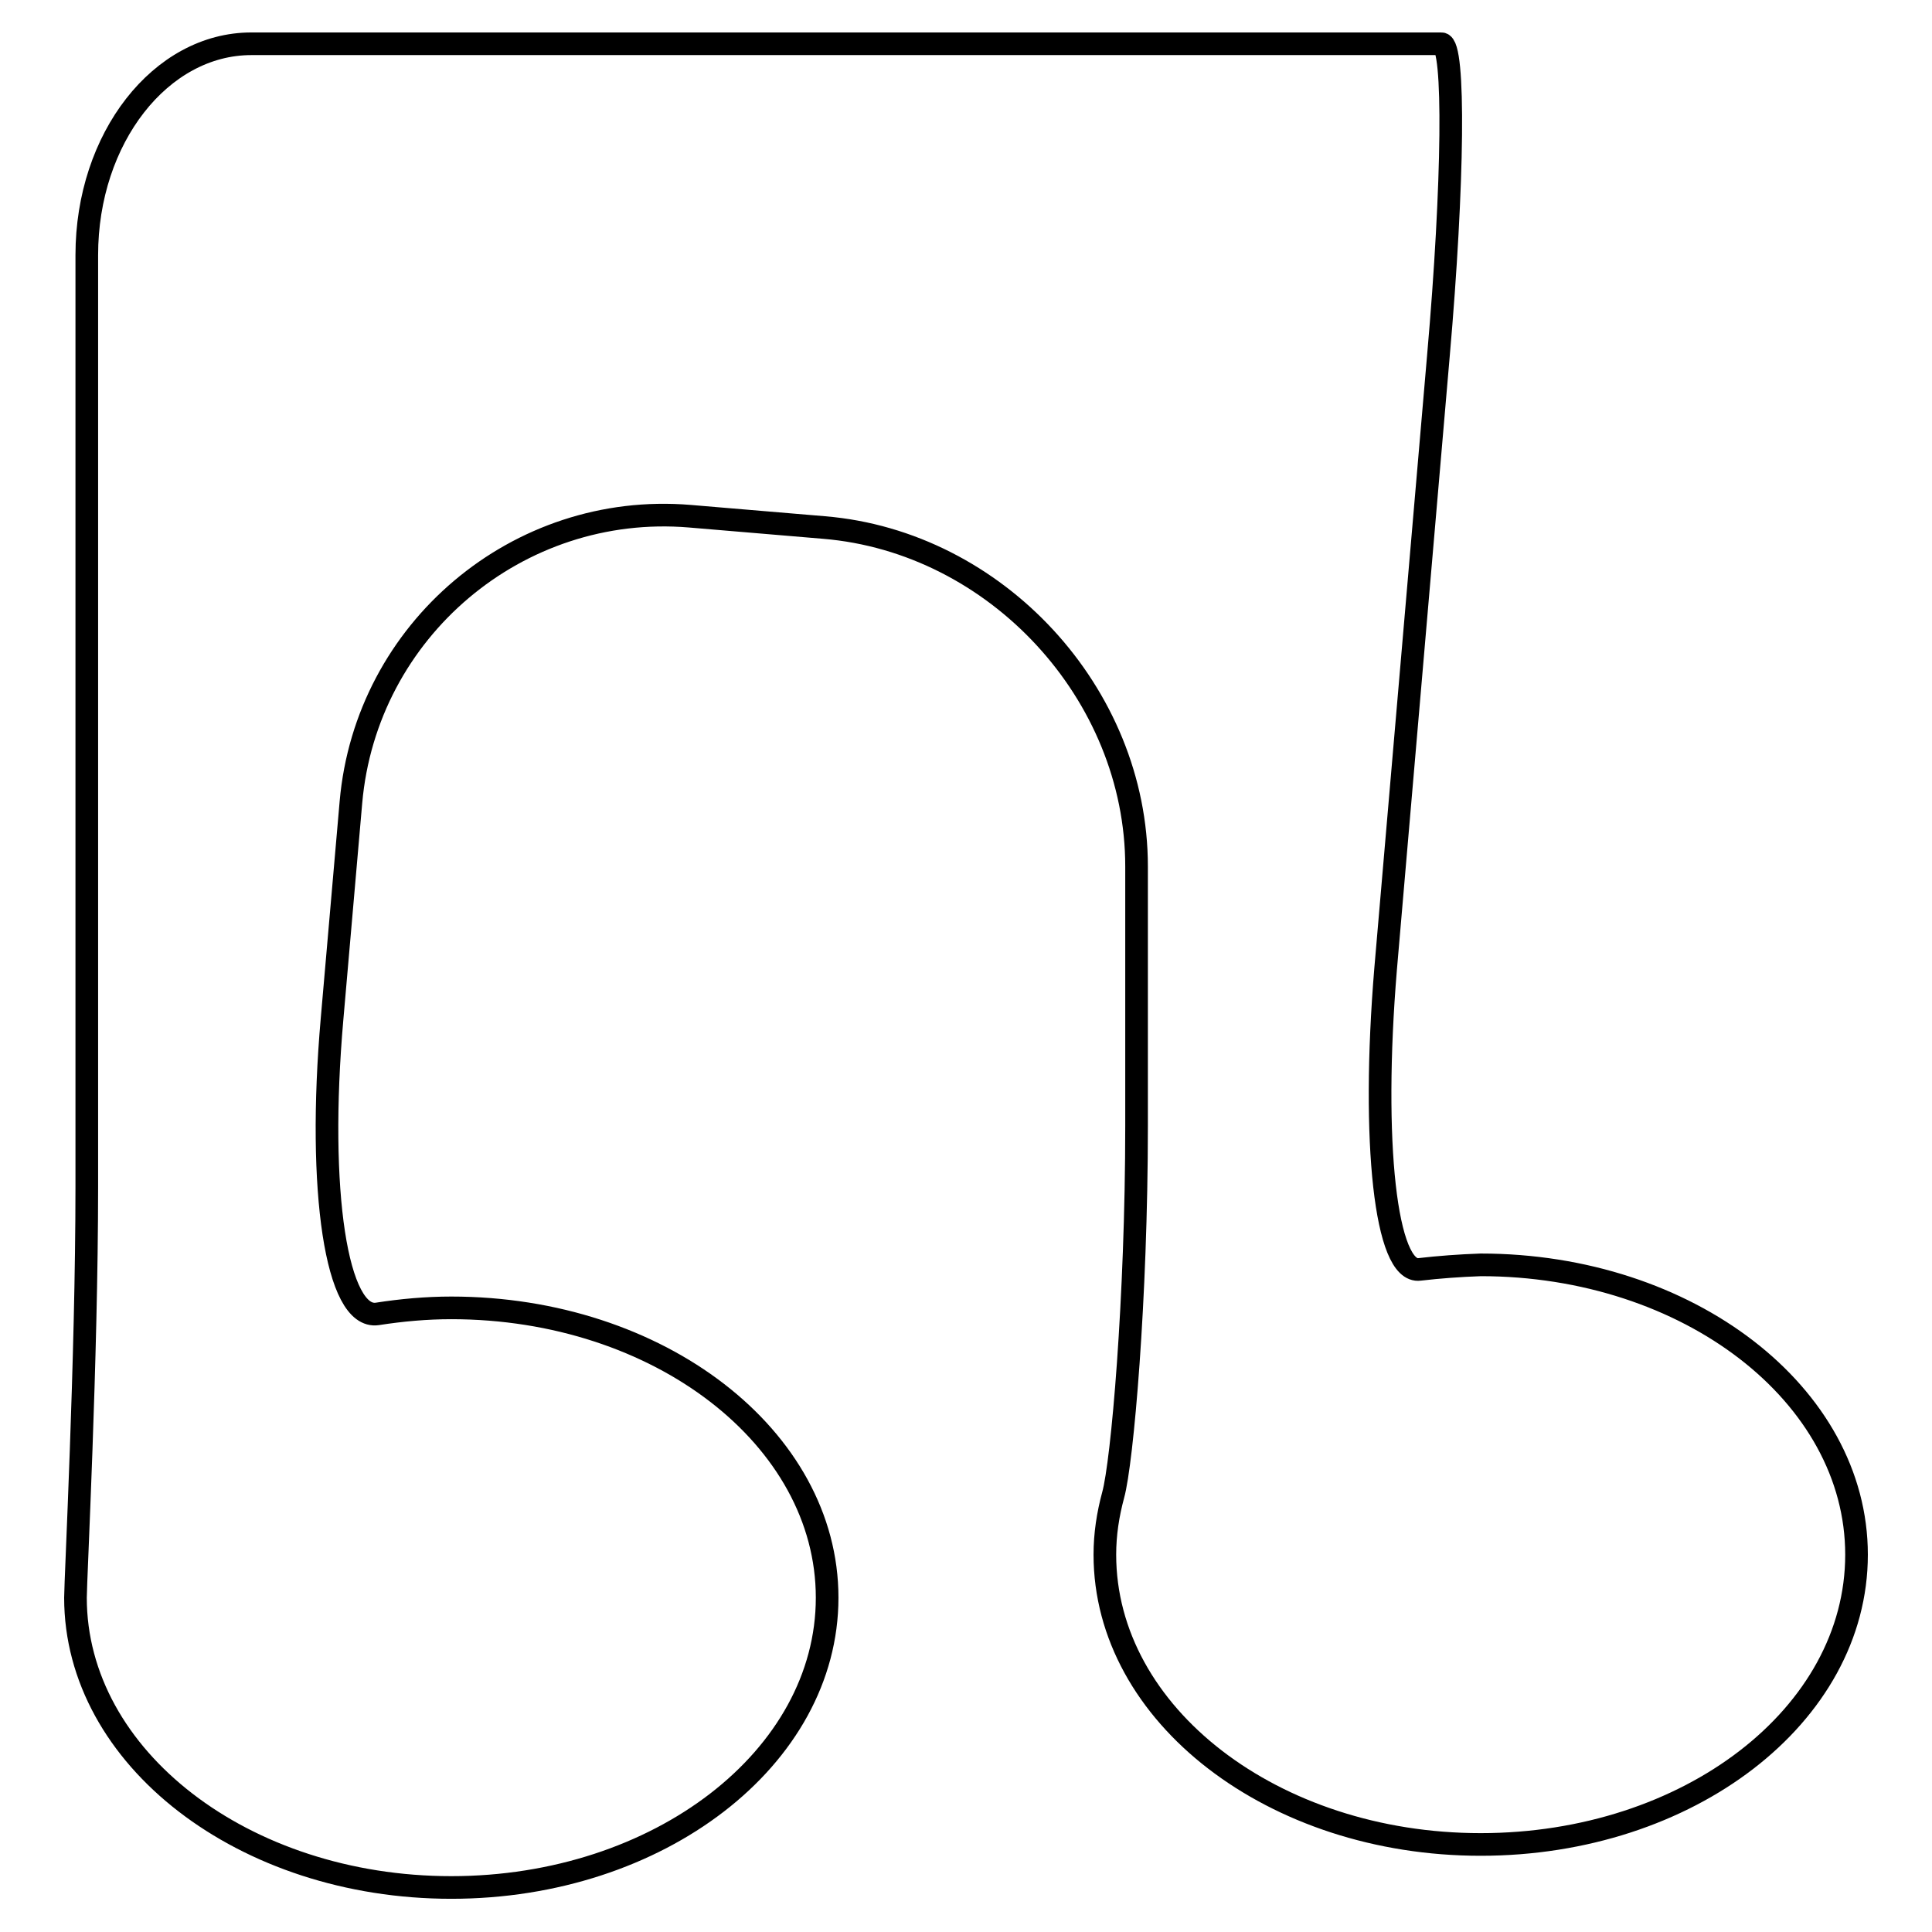 <?xml version="1.0" encoding="utf-8"?>
<!-- Svg Vector Icons : http://www.onlinewebfonts.com/icon -->
<!DOCTYPE svg PUBLIC "-//W3C//DTD SVG 1.1//EN" "http://www.w3.org/Graphics/SVG/1.1/DTD/svg11.dtd">
<svg version="1.1" xmlns="http://www.w3.org/2000/svg" xmlns:xlink="http://www.w3.org/1999/xlink" x="0px" y="0px" viewBox="0 0 256 256" enable-background="new 0 0 256 256" xml:space="preserve">
<g><g><g><path stroke-width="3" fill-opacity="0" stroke="#000000"  d="M188.1,168.2c-4.5,0.6-6.4-16.9-4.5-39.8l7-81.3c2-22.8,2.2-41.3,0.4-41.3h-3.1h-37.3H55.1c0,0-9.7,0-21.8,0c-12,0-21.8,12.5-21.8,28v28v95.4c0,22.9-1.5,52.2-1.5,54.5c0,21.2,22.3,38.4,49.8,38.4s49.8-17.2,49.8-38.4s-22.3-38.4-49.8-38.4c-3.3,0-6.6,0.3-9.8,0.8c-5.4,0.8-8-16.3-6-39.1l2.5-28.7c2-22.8,22.1-39.8,44.9-37.9l17.8,1.5c22.8,1.9,41.4,22,41.4,44.9v34.4c0,22.9-1.9,44.6-3.1,48.9c-0.7,2.6-1.1,5.2-1.1,7.9c0,21.2,22.3,38.4,49.8,38.4S246,227.3,246,206c0-21.2-22.3-38.4-49.8-38.4C193.4,167.7,190.7,167.9,188.1,168.2z"/></g><g></g><g></g><g></g><g></g><g></g><g></g><g></g><g></g><g></g><g></g><g></g><g></g><g></g><g></g><g></g></g></g>
</svg>